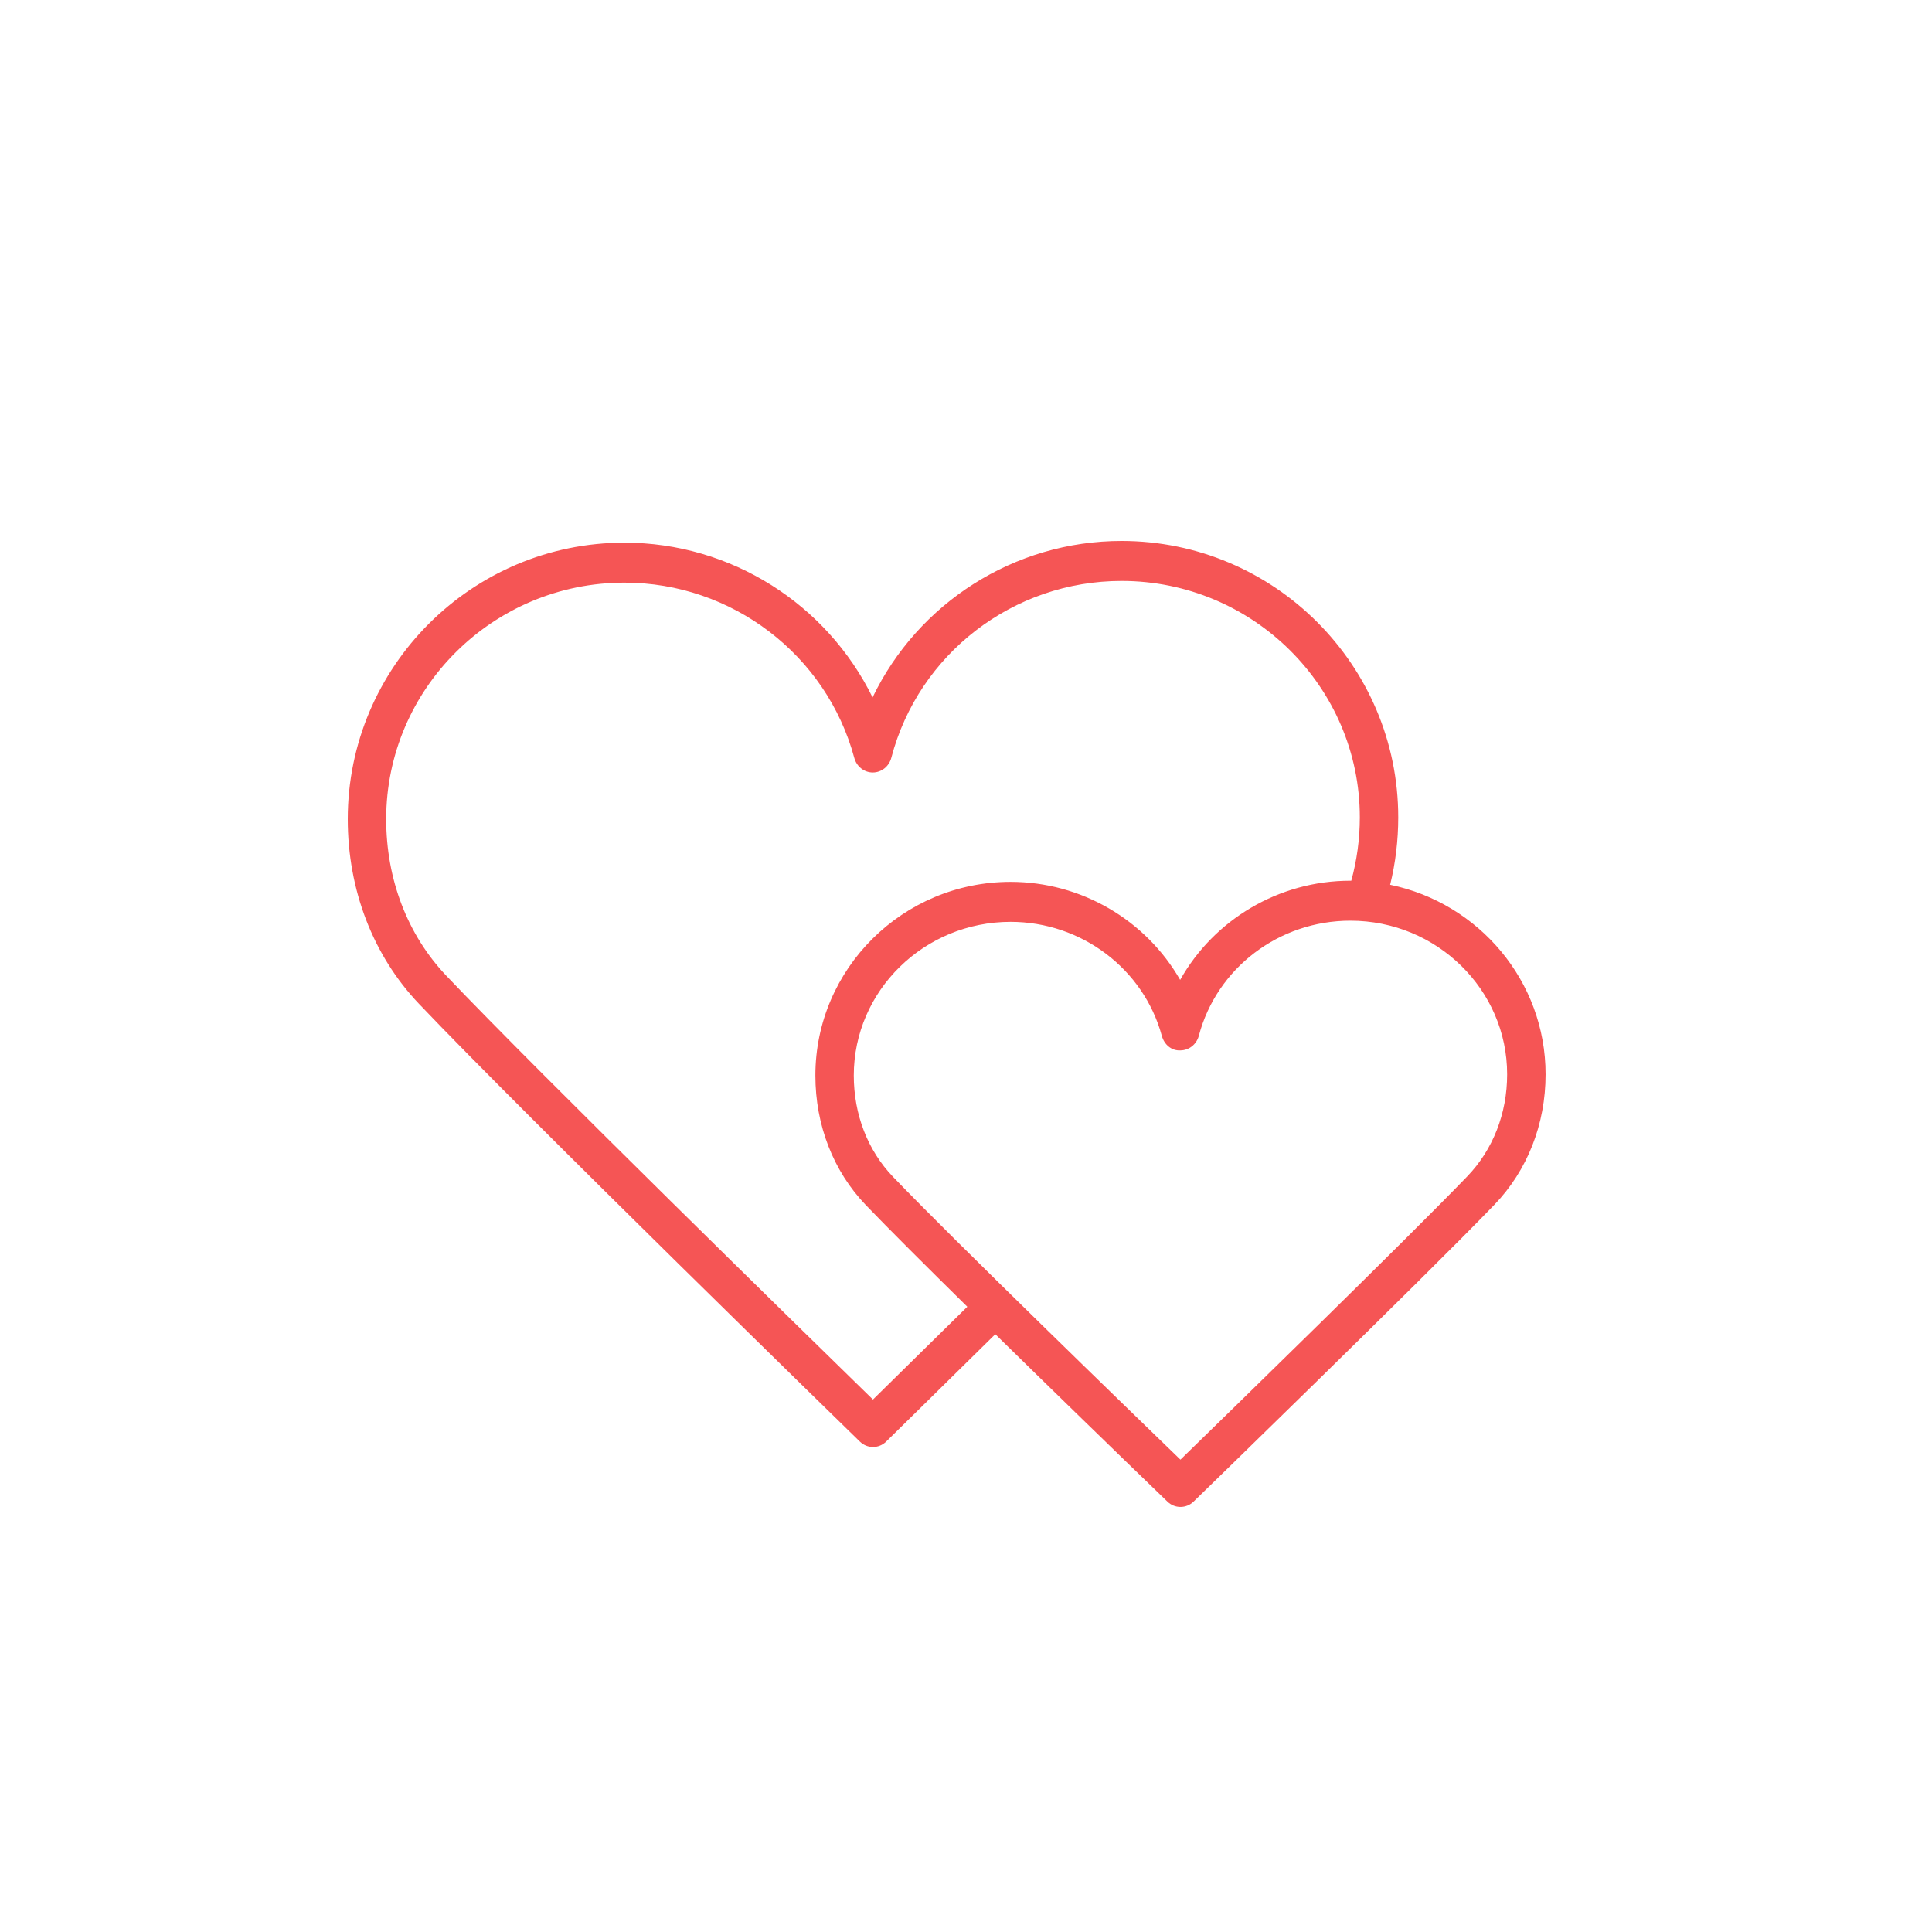 <?xml version="1.0" encoding="UTF-8"?> <svg xmlns="http://www.w3.org/2000/svg" viewBox="0 0 100.00 100.00" data-guides="{&quot;vertical&quot;:[],&quot;horizontal&quot;:[]}"><defs></defs><path fill="#f55555" stroke="#f55555" fill-opacity="1" stroke-width="0" stroke-opacity="1" color="rgb(51, 51, 51)" fill-rule="evenodd" id="tSvgce8d90f2c6" title="Path 5" d="M71.954 45.796C72.231 44.667 72.373 43.499 72.373 42.308C72.373 34.418 65.949 28 58.053 28C52.486 28 47.513 31.221 45.164 36.097C42.796 31.273 37.841 28.088 32.319 28.088C24.424 28.088 18 34.507 18 42.397C18 46.062 19.308 49.456 21.682 51.953C27.164 57.721 44.334 74.448 44.506 74.616C44.889 74.991 45.486 74.99 45.869 74.615C45.869 74.615 48.245 72.285 51.516 69.059C54.475 71.959 57.445 74.847 60.426 77.723C60.808 78.092 61.399 78.091 61.78 77.721C61.898 77.606 73.59 66.255 77.346 62.36C79.057 60.585 79.999 58.186 79.999 55.606C79.999 50.78 76.541 46.742 71.954 45.796ZM45.184 72.441C41.927 69.263 27.929 55.582 23.097 50.499C21.093 48.391 19.989 45.514 19.989 42.397C19.989 35.648 25.52 30.157 32.32 30.157C37.884 30.157 42.777 33.888 44.218 39.229C44.338 39.675 44.729 39.984 45.175 39.984C45.176 39.984 45.177 39.984 45.178 39.984C45.626 39.983 46.017 39.671 46.135 39.222C47.548 33.833 52.448 30.069 58.053 30.069C64.853 30.069 70.384 35.559 70.384 42.308C70.384 43.434 70.231 44.533 69.942 45.588C69.926 45.588 69.911 45.586 69.896 45.586C66.179 45.586 62.836 47.608 61.084 50.719C59.321 47.643 55.992 45.646 52.307 45.646C46.736 45.646 42.204 50.141 42.204 55.666C42.204 58.237 43.131 60.619 44.815 62.374C45.986 63.594 47.936 65.537 50.068 67.637C47.882 69.791 46.103 71.54 45.184 72.441ZM75.94 60.895C72.731 64.223 63.656 73.064 61.099 75.551C58.535 73.072 49.426 64.249 46.223 60.912C44.913 59.547 44.192 57.684 44.192 55.666C44.192 51.282 47.832 47.715 52.306 47.715C55.97 47.715 59.19 50.141 60.136 53.615C60.258 54.062 60.633 54.395 61.097 54.368C61.544 54.366 61.934 54.055 62.052 53.608C62.98 50.102 66.205 47.655 69.895 47.655C74.369 47.655 78.009 51.222 78.009 55.606C78.01 57.633 77.275 59.511 75.94 60.895Z" style=""></path></svg> 